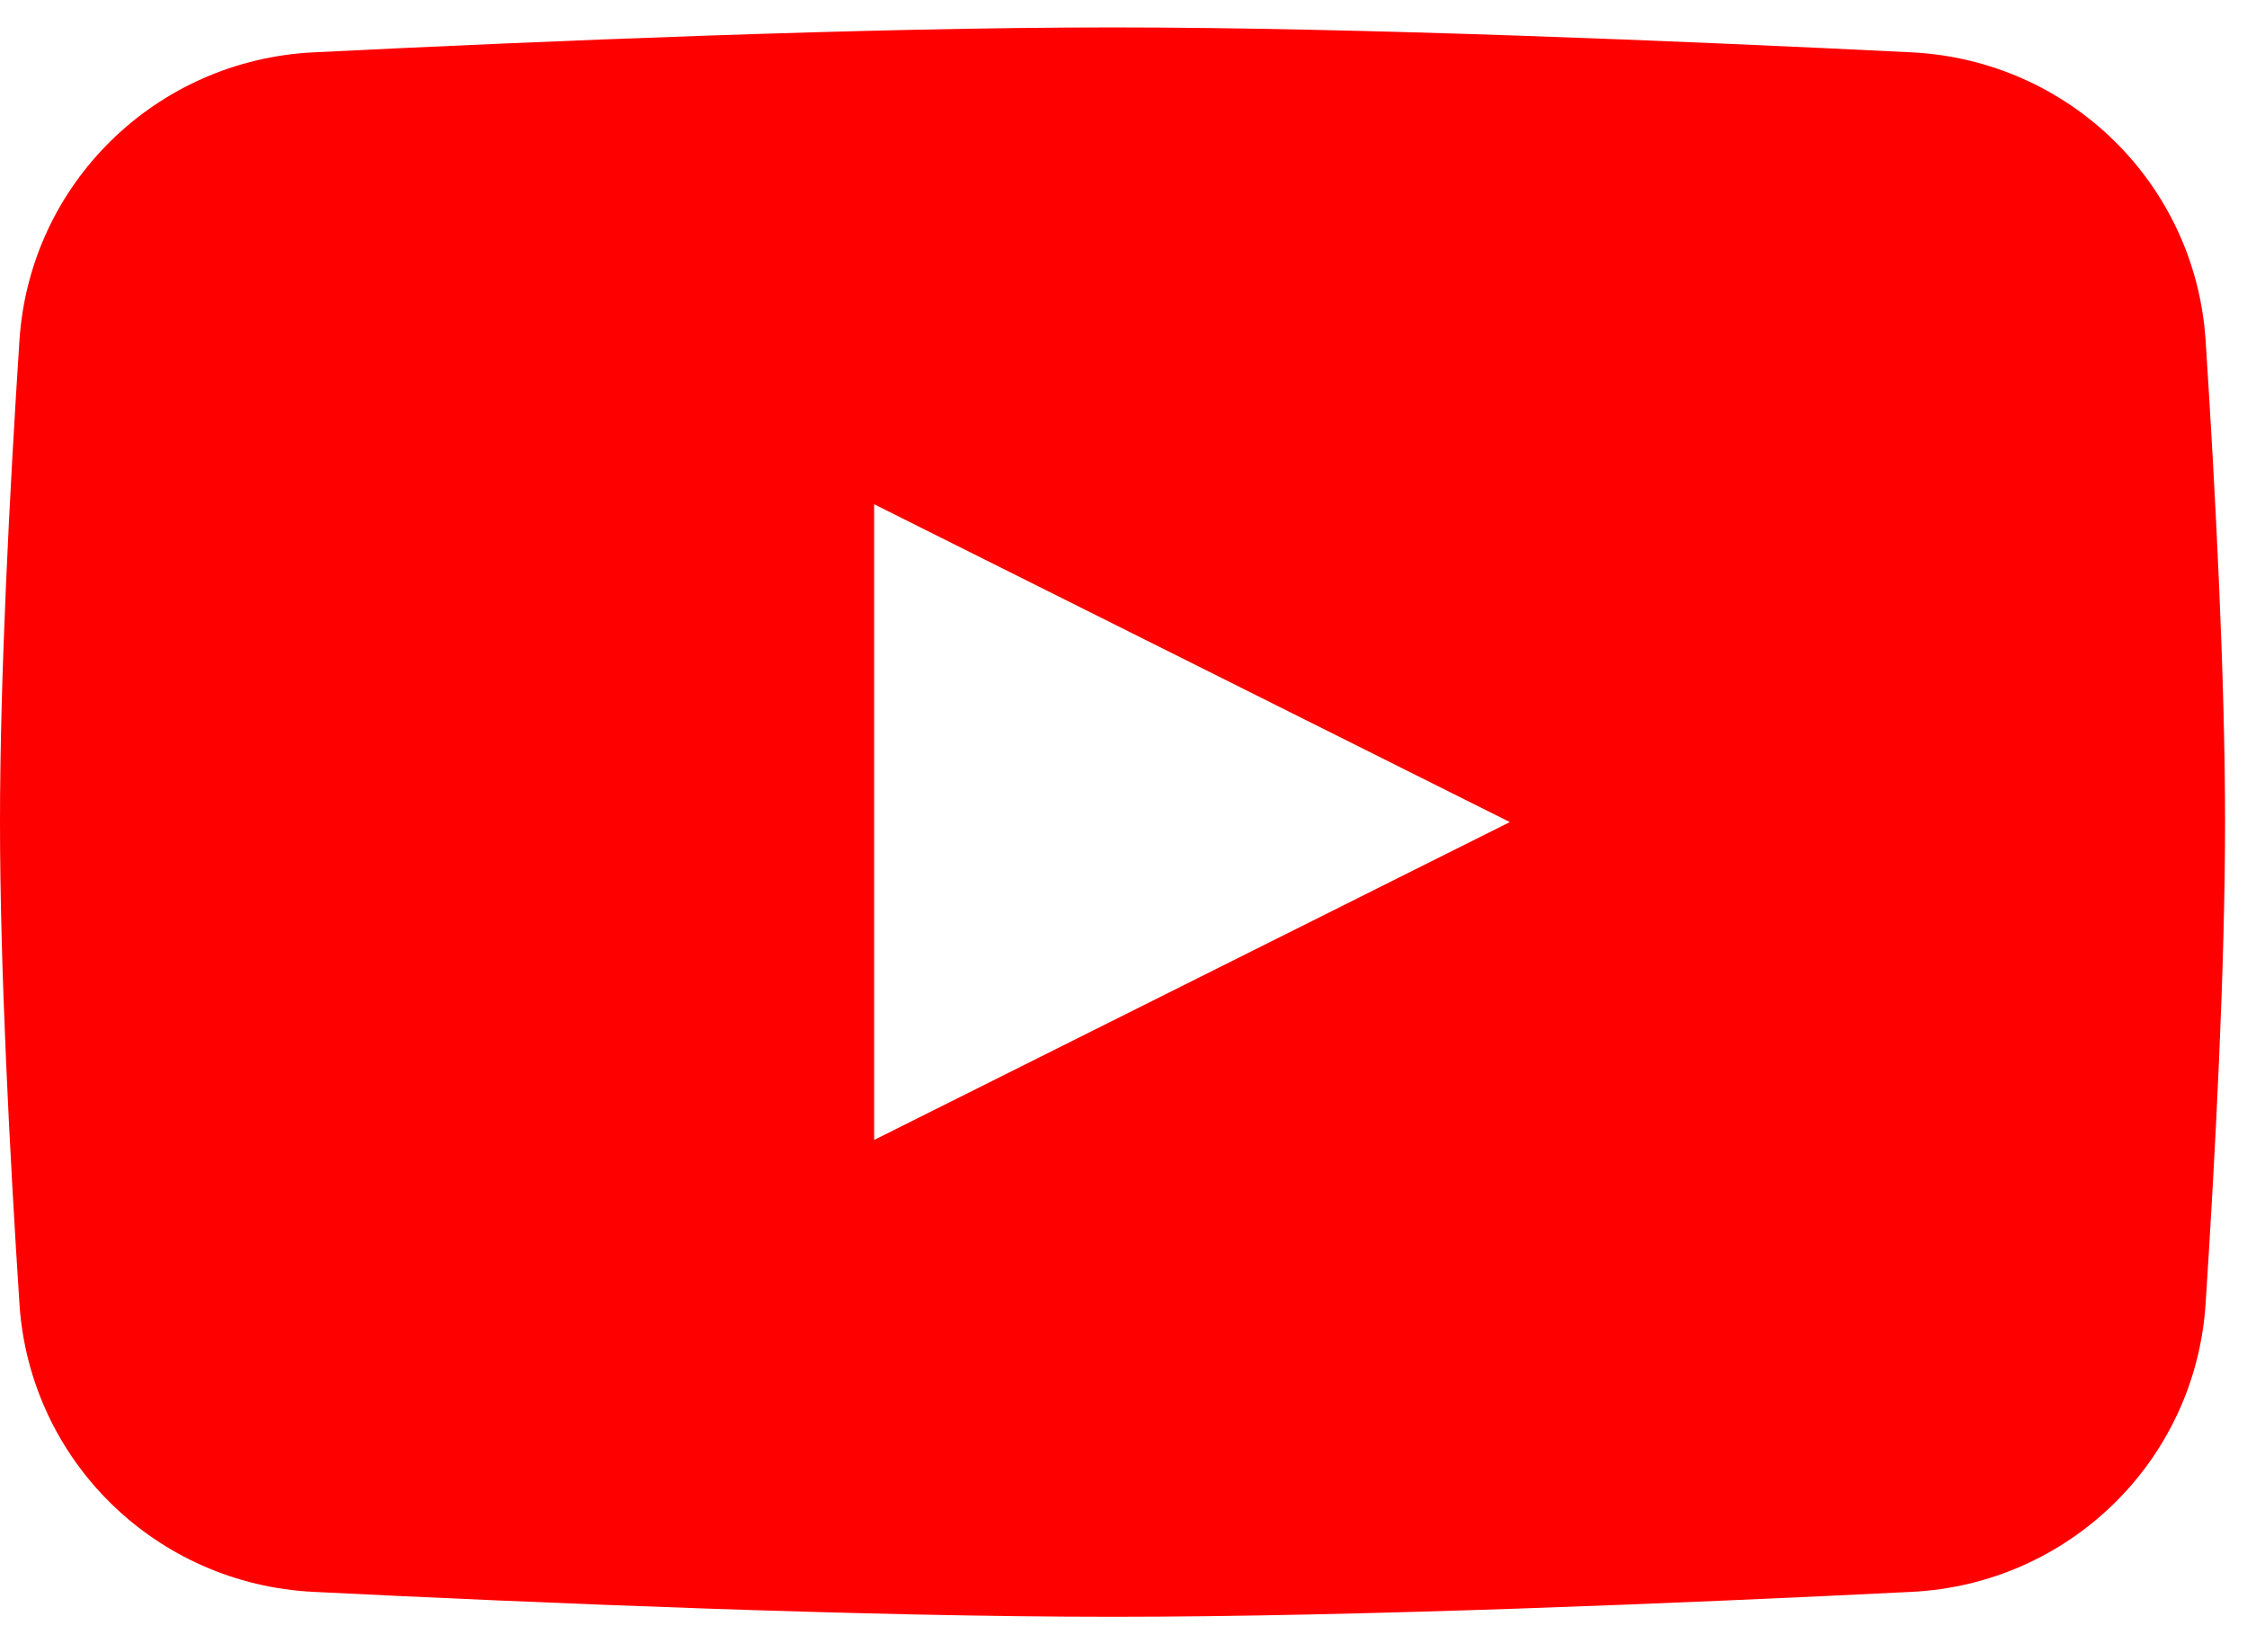<svg width="34" height="25" viewBox="0 0 34 25" fill="none" xmlns="http://www.w3.org/2000/svg">
<path fill-rule="evenodd" clip-rule="evenodd" d="M4.743 0.792C2.362 0.91 0.449 2.775 0.294 5.154C0.146 7.434 0 10.239 0 12.439C0 14.64 0.146 17.445 0.294 19.725C0.449 22.104 2.362 23.969 4.743 24.087C8.191 24.258 13.12 24.464 16.834 24.464C20.548 24.464 25.477 24.258 28.925 24.087C31.307 23.969 33.22 22.104 33.374 19.725C33.522 17.445 33.668 14.64 33.668 12.439C33.668 10.239 33.522 7.434 33.374 5.154C33.22 2.775 31.307 0.91 28.925 0.792C25.477 0.621 20.548 0.415 16.834 0.415C13.12 0.415 8.191 0.621 4.743 0.792ZM22.846 12.439L13.227 17.249V7.63L22.846 12.439Z" fill="#FF0000"/>
</svg>
